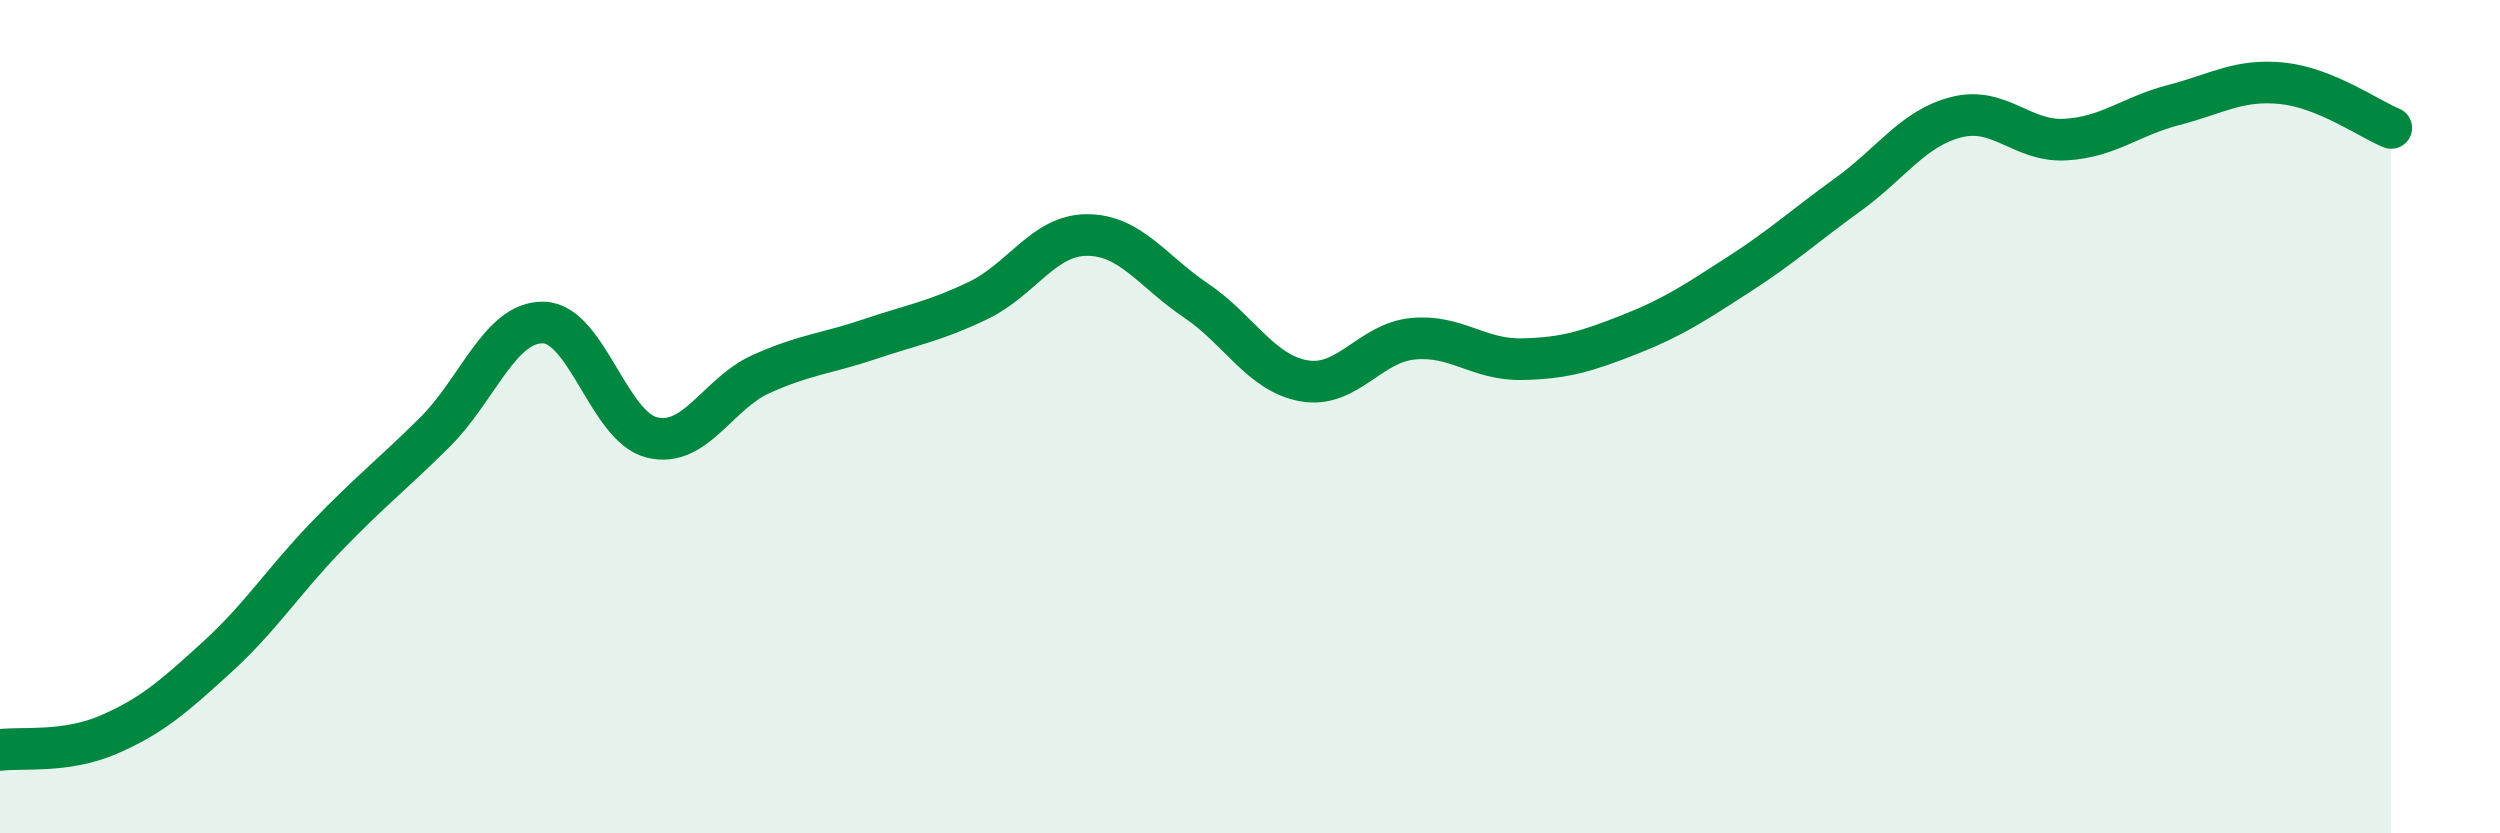 
    <svg width="60" height="20" viewBox="0 0 60 20" xmlns="http://www.w3.org/2000/svg">
      <path
        d="M 0,18 C 0.52,17.93 1.57,18.08 2.61,17.63 C 3.65,17.18 4.18,16.71 5.22,15.76 C 6.26,14.81 6.79,13.96 7.83,12.88 C 8.87,11.8 9.39,11.41 10.43,10.38 C 11.47,9.35 12,7.72 13.04,7.74 C 14.08,7.76 14.61,10.25 15.65,10.5 C 16.69,10.75 17.22,9.45 18.26,8.98 C 19.3,8.51 19.83,8.49 20.87,8.14 C 21.91,7.79 22.44,7.71 23.48,7.21 C 24.52,6.71 25.05,5.64 26.09,5.64 C 27.13,5.64 27.66,6.51 28.7,7.21 C 29.74,7.91 30.26,8.96 31.3,9.14 C 32.34,9.32 32.87,8.23 33.91,8.13 C 34.95,8.03 35.48,8.64 36.52,8.62 C 37.56,8.6 38.09,8.43 39.13,8.02 C 40.17,7.61 40.7,7.25 41.74,6.58 C 42.78,5.91 43.31,5.42 44.35,4.67 C 45.39,3.92 45.92,3.07 46.96,2.81 C 48,2.55 48.53,3.41 49.57,3.35 C 50.61,3.29 51.13,2.79 52.17,2.52 C 53.21,2.25 53.74,1.89 54.78,2 C 55.82,2.11 56.87,2.86 57.39,3.07L57.39 20L0 20Z"
        fill="#008740"
        opacity="0.1"
        stroke-linecap="round"
        stroke-linejoin="round"
      />
      <path
        d="M 0,18 C 0.52,17.93 1.57,18.08 2.61,17.63 C 3.65,17.18 4.18,16.71 5.22,15.76 C 6.26,14.81 6.79,13.96 7.83,12.88 C 8.87,11.8 9.39,11.41 10.43,10.38 C 11.47,9.35 12,7.72 13.04,7.74 C 14.08,7.76 14.61,10.25 15.65,10.5 C 16.69,10.75 17.22,9.45 18.26,8.98 C 19.3,8.51 19.83,8.49 20.87,8.14 C 21.91,7.79 22.44,7.71 23.48,7.21 C 24.52,6.71 25.05,5.64 26.09,5.64 C 27.13,5.64 27.66,6.51 28.7,7.21 C 29.74,7.91 30.26,8.96 31.3,9.14 C 32.34,9.32 32.87,8.23 33.91,8.13 C 34.95,8.03 35.48,8.64 36.52,8.62 C 37.56,8.6 38.09,8.43 39.13,8.02 C 40.17,7.61 40.7,7.25 41.74,6.58 C 42.78,5.91 43.31,5.42 44.35,4.67 C 45.39,3.92 45.92,3.07 46.96,2.81 C 48,2.55 48.53,3.41 49.57,3.35 C 50.61,3.29 51.13,2.79 52.17,2.52 C 53.21,2.25 53.74,1.89 54.78,2 C 55.82,2.11 56.87,2.86 57.39,3.07"
        stroke="#008740"
        stroke-width="1"
        fill="none"
        stroke-linecap="round"
        stroke-linejoin="round"
      />
    </svg>
  